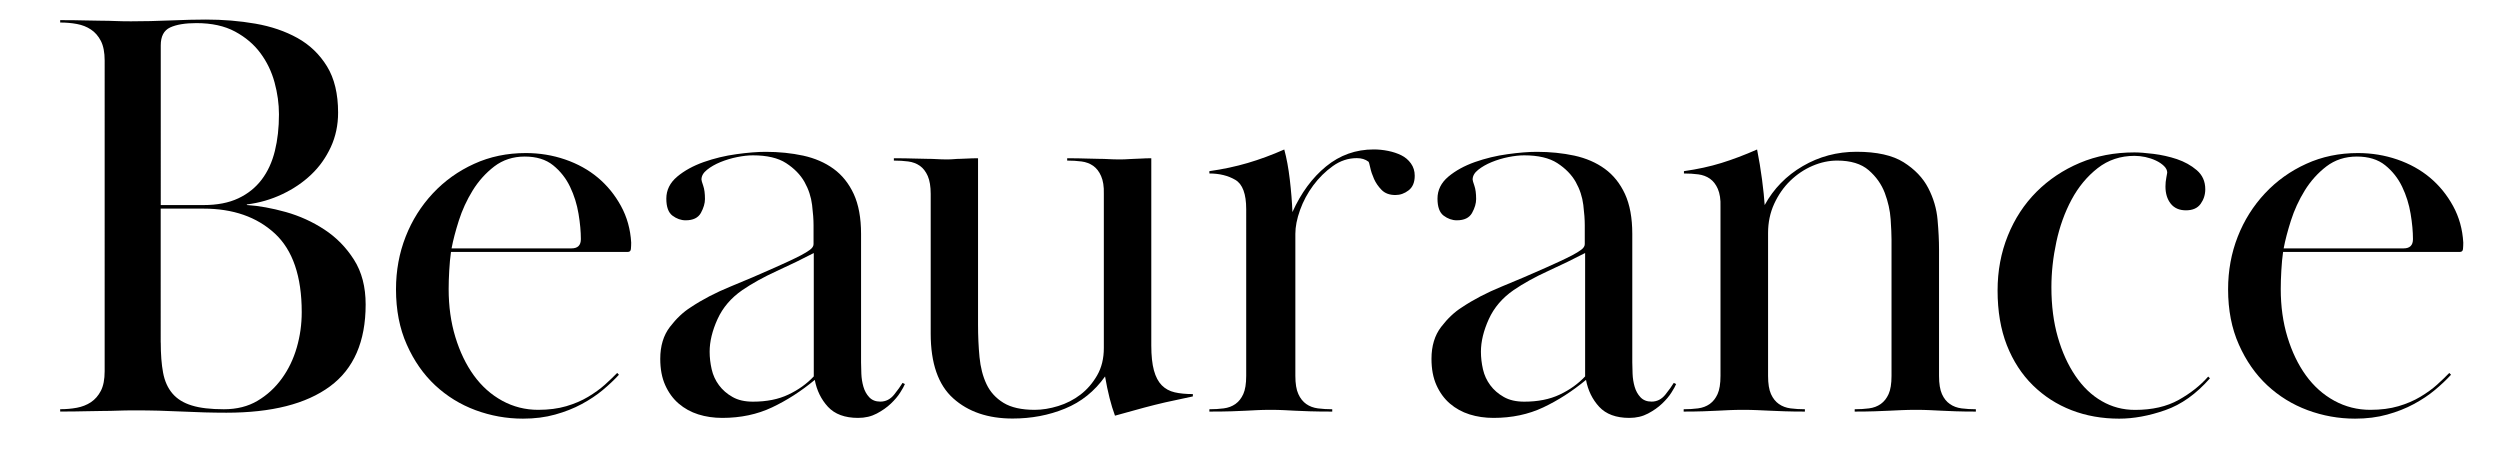 <?xml version="1.0" encoding="utf-8"?>
<!-- Generator: Adobe Illustrator 26.4.1, SVG Export Plug-In . SVG Version: 6.00 Build 0)  -->
<svg version="1.1" id="レイヤー_1" xmlns="http://www.w3.org/2000/svg" xmlns:xlink="http://www.w3.org/1999/xlink" x="0px"
	 y="0px" viewBox="0 0 428.28 76.89" style="enable-background:new 0 0 428.28 76.89;" xml:space="preserve">
<g>
	<path d="M10.3,3.45c1.74,0,3.16,0.02,4.26,0.05c1.1,0.03,2.06,0.05,2.86,0.05c0.8,0,1.57,0.02,2.31,0.05
		c0.73,0.03,1.64,0.05,2.71,0.05c2.14,0,4.39-0.05,6.77-0.15c2.37-0.1,4.39-0.15,6.06-0.15c2.94,0,5.76,0.23,8.47,0.7
		c2.71,0.47,5.11,1.29,7.22,2.46c2.1,1.17,3.79,2.79,5.06,4.86c1.27,2.07,1.9,4.71,1.9,7.92c0,2.14-0.42,4.11-1.25,5.91
		c-0.84,1.8-1.95,3.38-3.36,4.71c-1.4,1.34-3.06,2.46-4.96,3.36c-1.9,0.9-3.93,1.49-6.06,1.75v0.1c2.07,0.13,4.29,0.54,6.67,1.2
		c2.37,0.67,4.58,1.67,6.62,3.01c2.04,1.34,3.73,3.06,5.06,5.16c1.34,2.1,2,4.66,2,7.67c0,6.35-2.04,11.03-6.11,14.03
		c-4.08,3.01-9.99,4.51-17.74,4.51c-2.47,0-5.01-0.07-7.62-0.2c-2.61-0.13-5.28-0.2-8.02-0.2c-1.2,0-2.21,0.02-3.01,0.05
		c-0.8,0.03-1.64,0.05-2.51,0.05c-0.87,0-1.87,0.02-3.01,0.05c-1.14,0.03-2.57,0.05-4.31,0.05v-0.4c1,0,1.95-0.08,2.86-0.25
		c0.9-0.17,1.7-0.48,2.41-0.95c0.7-0.47,1.27-1.12,1.7-1.95c0.43-0.83,0.65-1.95,0.65-3.36V10.37c0-1.4-0.22-2.52-0.65-3.36
		c-0.43-0.83-1-1.49-1.7-1.95c-0.7-0.47-1.5-0.78-2.41-0.95c-0.9-0.17-1.85-0.25-2.86-0.25V3.45z M27.54,35.13h7.32
		c2.34,0,4.33-0.38,5.96-1.15c1.64-0.77,2.97-1.84,4.01-3.21c1.04-1.37,1.79-3.01,2.26-4.91c0.47-1.9,0.7-3.99,0.7-6.27
		c0-1.8-0.25-3.62-0.75-5.46c-0.5-1.84-1.3-3.51-2.41-5.01c-1.1-1.5-2.56-2.74-4.36-3.71c-1.8-0.97-4.01-1.45-6.62-1.45
		c-1.94,0-3.44,0.25-4.51,0.75c-1.07,0.5-1.6,1.52-1.6,3.06V35.13z M27.54,58.69c0,2,0.13,3.73,0.4,5.16
		c0.27,1.44,0.8,2.62,1.6,3.56c0.8,0.94,1.9,1.62,3.31,2.05c1.4,0.44,3.24,0.65,5.51,0.65c2.21,0,4.13-0.48,5.76-1.45
		c1.64-0.97,3.02-2.24,4.16-3.81c1.14-1.57,1.99-3.34,2.56-5.31c0.57-1.97,0.85-3.99,0.85-6.06c0-6.15-1.54-10.64-4.61-13.48
		c-3.08-2.84-7.15-4.26-12.23-4.26h-7.32V58.69z"/>
	<path d="M106.03,64.2c-0.8,0.87-1.72,1.74-2.76,2.61c-1.04,0.87-2.24,1.67-3.61,2.41c-1.37,0.74-2.89,1.34-4.56,1.8
		c-1.67,0.47-3.51,0.7-5.51,0.7c-2.81,0-5.51-0.49-8.12-1.45c-2.61-0.97-4.91-2.39-6.92-4.26c-2-1.87-3.63-4.19-4.86-6.97
		c-1.24-2.77-1.85-5.93-1.85-9.47c0-3.21,0.55-6.21,1.65-9.02c1.1-2.81,2.66-5.28,4.66-7.42c2-2.14,4.36-3.83,7.07-5.06
		c2.71-1.24,5.66-1.85,8.87-1.85c2.34,0,4.58,0.37,6.72,1.1c2.14,0.74,4.01,1.77,5.61,3.11c1.6,1.34,2.92,2.96,3.96,4.86
		c1.04,1.9,1.62,3.99,1.75,6.27c0,0.4-0.02,0.77-0.05,1.1c-0.03,0.34-0.22,0.5-0.55,0.5H77.26c-0.14,0.94-0.23,2-0.3,3.18
		c-0.07,1.18-0.1,2.24-0.1,3.18c0,2.96,0.38,5.71,1.15,8.23c0.77,2.52,1.82,4.71,3.16,6.56c1.34,1.85,2.96,3.3,4.86,4.34
		c1.9,1.04,3.96,1.56,6.16,1.56c1.8,0,3.41-0.21,4.81-0.62c1.4-0.41,2.66-0.95,3.76-1.61c1.1-0.66,2.05-1.35,2.86-2.07
		c0.8-0.72,1.5-1.4,2.11-2.02L106.03,64.2z M97.91,42.55c1.07,0,1.6-0.53,1.6-1.59c0-1.26-0.13-2.71-0.4-4.33
		c-0.27-1.63-0.75-3.17-1.45-4.63c-0.7-1.46-1.67-2.69-2.91-3.69c-1.24-1-2.86-1.49-4.86-1.49c-2,0-3.74,0.57-5.21,1.69
		c-1.47,1.13-2.71,2.51-3.71,4.13c-1,1.63-1.79,3.34-2.36,5.13c-0.57,1.79-0.99,3.39-1.25,4.78H97.91z"/>
	<path d="M128.99,26.61c-0.8,0-1.7,0.1-2.71,0.3c-1,0.2-1.95,0.49-2.86,0.86c-0.9,0.37-1.67,0.81-2.3,1.32
		c-0.64,0.51-0.95,1.06-0.95,1.67c0,0.13,0.1,0.49,0.3,1.06c0.2,0.57,0.3,1.33,0.3,2.28c0,0.74-0.24,1.53-0.7,2.38
		c-0.47,0.84-1.34,1.26-2.61,1.26c-0.8,0-1.55-0.27-2.26-0.8c-0.7-0.53-1.05-1.5-1.05-2.91c0-1.47,0.62-2.72,1.85-3.76
		c1.24-1.04,2.76-1.87,4.56-2.51c1.8-0.63,3.67-1.09,5.61-1.35c1.94-0.27,3.61-0.4,5.01-0.4c2.27,0,4.41,0.22,6.41,0.65
		c2,0.44,3.74,1.19,5.21,2.26c1.47,1.07,2.62,2.51,3.46,4.32c0.83,1.81,1.25,4.09,1.25,6.83v22c0,0.54,0.02,1.19,0.05,1.96
		c0.03,0.77,0.15,1.51,0.35,2.21c0.2,0.7,0.53,1.31,1,1.81c0.47,0.5,1.1,0.75,1.9,0.75c0.94,0,1.72-0.4,2.36-1.19
		c0.63-0.79,1.12-1.47,1.45-2.02l0.4,0.2c-0.13,0.34-0.4,0.82-0.8,1.45c-0.4,0.64-0.94,1.27-1.6,1.9c-0.67,0.64-1.47,1.2-2.41,1.7
		c-0.94,0.5-2,0.75-3.21,0.75c-2.27,0-3.99-0.64-5.16-1.9c-1.17-1.27-1.92-2.81-2.26-4.61c-2.34,1.94-4.78,3.51-7.32,4.71
		c-2.54,1.2-5.38,1.8-8.52,1.8c-1.47,0-2.84-0.2-4.11-0.6c-1.27-0.4-2.39-1.02-3.36-1.85c-0.97-0.83-1.74-1.89-2.31-3.16
		c-0.57-1.27-0.85-2.77-0.85-4.51c0-2.2,0.55-4.02,1.65-5.46c1.1-1.44,2.29-2.56,3.56-3.36c2-1.34,4.28-2.52,6.82-3.56
		c2.54-1.04,5.08-2.12,7.62-3.26c0.73-0.33,1.5-0.68,2.31-1.05c0.8-0.37,1.52-0.72,2.15-1.05c0.63-0.33,1.15-0.65,1.55-0.95
		c0.4-0.3,0.6-0.62,0.6-0.96v-3.23c0-0.94-0.08-2.1-0.25-3.48c-0.17-1.38-0.6-2.69-1.3-3.94c-0.7-1.24-1.76-2.32-3.16-3.23
		C133.3,27.06,131.4,26.61,128.99,26.61 M139.41,43.35c-1.94,1.01-4.04,2.03-6.32,3.07c-2.27,1.04-4.24,2.13-5.91,3.27
		c-1.94,1.34-3.36,3-4.26,4.98c-0.9,1.98-1.35,3.84-1.35,5.58c0,1.01,0.12,2.01,0.35,3.02c0.23,1.01,0.65,1.91,1.25,2.72
		c0.6,0.81,1.37,1.48,2.31,2.01c0.93,0.54,2.1,0.81,3.51,0.81c2.34,0,4.36-0.4,6.06-1.21c1.7-0.8,3.16-1.84,4.36-3.12V43.35z"/>
	<path d="M188.63,30.16c-0.33-0.77-0.79-1.35-1.35-1.75c-0.57-0.4-1.24-0.65-2-0.75c-0.77-0.1-1.59-0.15-2.46-0.15v-0.4
		c1.34,0,2.42,0.02,3.26,0.05c0.83,0.03,1.55,0.05,2.15,0.05c0.6,0,1.17,0.02,1.7,0.05c0.53,0.03,1.17,0.05,1.9,0.05
		c0.6,0,1.09-0.02,1.45-0.05c0.37-0.03,0.73-0.05,1.1-0.05c0.37,0,0.77-0.02,1.2-0.05c0.43-0.03,0.99-0.05,1.65-0.05v32.08
		c0,1.74,0.15,3.16,0.45,4.26c0.3,1.1,0.75,1.95,1.35,2.56c0.6,0.6,1.34,1,2.21,1.2c0.87,0.2,1.9,0.3,3.11,0.3v0.4
		c-0.87,0.2-1.87,0.42-3.01,0.65c-1.14,0.23-2.31,0.5-3.51,0.8c-1.2,0.3-2.39,0.62-3.56,0.95c-1.17,0.33-2.26,0.63-3.26,0.9
		c-0.67-1.8-1.24-4.04-1.7-6.72c-1.8,2.54-4.09,4.38-6.87,5.51c-2.77,1.14-5.76,1.7-8.97,1.7c-4.21,0-7.6-1.15-10.17-3.46
		c-2.57-2.3-3.86-6-3.86-11.08V33.22c0-1.27-0.17-2.29-0.5-3.06c-0.34-0.77-0.79-1.35-1.35-1.75c-0.57-0.4-1.24-0.65-2-0.75
		c-0.77-0.1-1.59-0.15-2.46-0.15v-0.4c1.4,0,2.54,0.02,3.41,0.05c0.87,0.03,1.62,0.05,2.26,0.05c0.63,0,1.2,0.02,1.7,0.05
		c0.5,0.03,1.09,0.05,1.75,0.05c0.47,0,0.87-0.02,1.2-0.05c0.33-0.03,0.68-0.05,1.05-0.05c0.37,0,0.78-0.02,1.25-0.05
		c0.47-0.03,1.07-0.05,1.8-0.05v28.5c0,1.93,0.08,3.78,0.25,5.55c0.17,1.77,0.57,3.32,1.2,4.65c0.63,1.33,1.6,2.4,2.91,3.2
		c1.3,0.8,3.09,1.2,5.36,1.2c1.27,0,2.61-0.22,4.01-0.65c1.4-0.43,2.67-1.08,3.81-1.95c1.14-0.87,2.09-1.97,2.86-3.3
		c0.77-1.33,1.15-2.9,1.15-4.7v-26.4C189.14,31.94,188.97,30.93,188.63,30.16"/>
	<path d="M222.42,67.5c0.33,0.74,0.79,1.31,1.35,1.71c0.57,0.4,1.24,0.65,2,0.75c0.77,0.1,1.59,0.15,2.46,0.15v0.4
		c-1.6,0-2.89-0.02-3.86-0.05c-0.97-0.03-1.8-0.07-2.51-0.1c-0.7-0.03-1.35-0.07-1.95-0.1c-0.6-0.03-1.34-0.05-2.2-0.05
		c-0.94,0-1.71,0.02-2.31,0.05c-0.6,0.03-1.25,0.07-1.96,0.1c-0.7,0.03-1.52,0.07-2.45,0.1c-0.94,0.03-2.21,0.05-3.81,0.05v-0.4
		c0.87,0,1.69-0.05,2.46-0.15c0.77-0.1,1.44-0.35,2-0.75c0.57-0.4,1.02-0.97,1.35-1.7c0.33-0.73,0.5-1.77,0.5-3.11V35.83
		c0-2.61-0.62-4.28-1.85-5.01c-1.24-0.73-2.72-1.1-4.46-1.1v-0.4c2.34-0.33,4.53-0.8,6.57-1.4c2.04-0.6,4.13-1.37,6.26-2.31
		c0.4,1.47,0.72,3.19,0.95,5.16c0.23,1.97,0.38,3.83,0.45,5.56c1.47-3.27,3.39-5.88,5.76-7.82c2.37-1.94,5.1-2.91,8.17-2.91
		c0.8,0,1.62,0.08,2.46,0.25c0.84,0.17,1.59,0.42,2.26,0.75c0.67,0.33,1.22,0.8,1.65,1.4c0.43,0.6,0.65,1.3,0.65,2.1
		c0,1.14-0.35,1.97-1.05,2.51c-0.7,0.54-1.45,0.8-2.26,0.8c-1,0-1.79-0.29-2.36-0.87c-0.57-0.58-1-1.21-1.3-1.88
		c-0.3-0.68-0.52-1.32-0.65-1.94c-0.13-0.61-0.23-0.95-0.3-1.02c-0.54-0.41-1.2-0.61-2-0.61c-1.47,0-2.84,0.45-4.11,1.36
		c-1.27,0.91-2.39,2.01-3.36,3.32c-0.97,1.31-1.72,2.71-2.26,4.22c-0.54,1.51-0.8,2.86-0.8,4.07v24.32
		C221.91,65.73,222.08,66.76,222.42,67.5"/>
	<path d="M261.11,26.61c-0.8,0-1.7,0.1-2.71,0.3c-1,0.2-1.95,0.49-2.86,0.86c-0.9,0.37-1.67,0.81-2.31,1.32
		c-0.64,0.51-0.95,1.06-0.95,1.67c0,0.13,0.1,0.49,0.3,1.06c0.2,0.57,0.3,1.33,0.3,2.28c0,0.74-0.23,1.53-0.7,2.38
		c-0.47,0.84-1.34,1.26-2.61,1.26c-0.8,0-1.55-0.27-2.26-0.8c-0.7-0.53-1.05-1.5-1.05-2.91c0-1.47,0.62-2.72,1.85-3.76
		c1.24-1.04,2.76-1.87,4.56-2.51c1.8-0.63,3.67-1.09,5.61-1.35c1.94-0.27,3.61-0.4,5.01-0.4c2.27,0,4.41,0.22,6.42,0.65
		c2,0.44,3.74,1.19,5.21,2.26c1.47,1.07,2.62,2.51,3.46,4.32c0.83,1.81,1.25,4.09,1.25,6.83v22c0,0.54,0.02,1.19,0.05,1.96
		c0.03,0.77,0.15,1.51,0.35,2.21c0.2,0.7,0.53,1.31,1,1.81c0.47,0.5,1.1,0.75,1.9,0.75c0.94,0,1.72-0.4,2.36-1.19
		c0.63-0.79,1.12-1.47,1.45-2.02l0.4,0.2c-0.13,0.34-0.4,0.82-0.8,1.45c-0.4,0.64-0.94,1.27-1.6,1.9c-0.67,0.64-1.47,1.2-2.41,1.7
		c-0.94,0.5-2,0.75-3.21,0.75c-2.27,0-3.99-0.64-5.16-1.9c-1.17-1.27-1.92-2.81-2.26-4.61c-2.34,1.94-4.78,3.51-7.32,4.71
		c-2.54,1.2-5.38,1.8-8.52,1.8c-1.47,0-2.84-0.2-4.11-0.6c-1.27-0.4-2.39-1.02-3.36-1.85c-0.97-0.83-1.74-1.89-2.31-3.16
		c-0.57-1.27-0.85-2.77-0.85-4.51c0-2.2,0.55-4.02,1.65-5.46c1.1-1.44,2.29-2.56,3.56-3.36c2-1.34,4.28-2.52,6.82-3.56
		c2.54-1.04,5.08-2.12,7.62-3.26c0.74-0.33,1.5-0.68,2.31-1.05c0.8-0.37,1.52-0.72,2.15-1.05c0.63-0.33,1.15-0.65,1.55-0.95
		c0.4-0.3,0.6-0.62,0.6-0.96v-3.23c0-0.94-0.08-2.1-0.25-3.48c-0.17-1.38-0.6-2.69-1.3-3.94c-0.7-1.24-1.76-2.32-3.16-3.23
		C265.42,27.06,263.52,26.61,261.11,26.61 M271.54,43.35c-1.94,1.01-4.04,2.03-6.32,3.07c-2.27,1.04-4.24,2.13-5.91,3.27
		c-1.94,1.34-3.36,3-4.26,4.98c-0.9,1.98-1.35,3.84-1.35,5.58c0,1.01,0.12,2.01,0.35,3.02c0.23,1.01,0.65,1.91,1.25,2.72
		c0.6,0.81,1.37,1.48,2.31,2.01c0.94,0.54,2.1,0.81,3.51,0.81c2.34,0,4.36-0.4,6.07-1.21c1.7-0.8,3.16-1.84,4.36-3.12V43.35z"/>
	<path d="M294.29,32.37c-0.33-0.77-0.79-1.35-1.35-1.75c-0.57-0.4-1.24-0.65-2-0.75c-0.77-0.1-1.59-0.15-2.46-0.15v-0.4
		c2.34-0.33,4.48-0.8,6.42-1.4c1.94-0.6,3.97-1.37,6.11-2.31c0.33,1.67,0.62,3.39,0.85,5.16c0.23,1.77,0.38,3.23,0.45,4.36
		c1.54-2.81,3.71-5.03,6.52-6.67c2.81-1.64,5.88-2.46,9.22-2.46c3.47,0,6.16,0.6,8.07,1.8c1.9,1.2,3.31,2.67,4.21,4.41
		c0.9,1.74,1.44,3.56,1.6,5.46c0.17,1.9,0.25,3.59,0.25,5.06V64.4c0,1.34,0.17,2.37,0.5,3.11c0.33,0.74,0.78,1.3,1.35,1.7
		c0.57,0.4,1.24,0.65,2,0.75c0.77,0.1,1.59,0.15,2.46,0.15v0.4c-1.4,0-2.56-0.02-3.46-0.05c-0.9-0.03-1.7-0.07-2.41-0.1
		c-0.7-0.03-1.39-0.07-2.06-0.1c-0.67-0.03-1.44-0.05-2.3-0.05c-0.94,0-1.75,0.02-2.46,0.05c-0.7,0.03-1.42,0.07-2.15,0.1
		c-0.74,0.03-1.57,0.07-2.51,0.1c-0.94,0.03-2.07,0.05-3.41,0.05v-0.4c0.87,0,1.69-0.05,2.46-0.15c0.77-0.1,1.44-0.35,2-0.75
		c0.57-0.4,1.02-0.97,1.35-1.7c0.33-0.73,0.5-1.77,0.5-3.1v-23.4c0-0.8-0.05-1.95-0.15-3.45c-0.1-1.5-0.44-3-1-4.5
		c-0.57-1.5-1.49-2.8-2.76-3.9c-1.27-1.1-3.08-1.65-5.41-1.65c-1.4,0-2.81,0.3-4.21,0.9c-1.4,0.6-2.67,1.45-3.81,2.55
		c-1.14,1.1-2.05,2.42-2.76,3.95c-0.7,1.53-1.05,3.2-1.05,5v24.5c0,1.33,0.17,2.37,0.5,3.1c0.33,0.73,0.78,1.3,1.35,1.7
		c0.57,0.4,1.24,0.65,2,0.75c0.77,0.1,1.59,0.15,2.46,0.15v0.4c-1.4,0-2.56-0.02-3.46-0.05c-0.9-0.03-1.74-0.07-2.51-0.1
		c-0.77-0.03-1.5-0.07-2.21-0.1c-0.7-0.03-1.49-0.05-2.36-0.05c-0.94,0-1.74,0.02-2.41,0.05c-0.67,0.03-1.35,0.07-2.06,0.1
		c-0.7,0.03-1.5,0.07-2.4,0.1c-0.9,0.03-2.02,0.05-3.36,0.05v-0.4c0.87,0,1.69-0.05,2.46-0.15c0.77-0.1,1.44-0.35,2-0.75
		c0.57-0.4,1.02-0.97,1.35-1.7c0.33-0.73,0.5-1.77,0.5-3.11V35.43C294.79,34.16,294.62,33.14,294.29,32.37"/>
	<path d="M342.21,49.76c0-3.34,0.58-6.47,1.75-9.37c1.17-2.91,2.81-5.41,4.91-7.52c2.1-2.1,4.58-3.76,7.42-4.96
		c2.84-1.2,5.96-1.8,9.37-1.8c0.8,0,1.89,0.08,3.26,0.25c1.37,0.17,2.71,0.47,4.01,0.9c1.3,0.44,2.44,1.07,3.41,1.9
		c0.97,0.84,1.45,1.92,1.45,3.26c0,0.94-0.27,1.77-0.8,2.51c-0.54,0.74-1.37,1.1-2.51,1.1c-1.14,0-2-0.38-2.61-1.14
		c-0.6-0.76-0.9-1.74-0.9-2.93c0-0.53,0.05-1.04,0.15-1.54c0.1-0.5,0.15-0.78,0.15-0.84c0-0.4-0.18-0.78-0.55-1.14
		c-0.37-0.36-0.84-0.68-1.4-0.94c-0.57-0.27-1.17-0.46-1.8-0.6c-0.64-0.13-1.25-0.2-1.85-0.2c-2.41,0-4.51,0.7-6.32,2.11
		c-1.8,1.41-3.29,3.2-4.46,5.38c-1.17,2.18-2.04,4.59-2.61,7.24c-0.57,2.65-0.85,5.24-0.85,7.79c0,3.15,0.37,6,1.1,8.54
		c0.73,2.55,1.74,4.76,3.01,6.63c1.27,1.88,2.77,3.32,4.51,4.32c1.74,1.01,3.64,1.51,5.71,1.51c2.94,0,5.43-0.57,7.47-1.71
		s3.73-2.48,5.06-4l0.3,0.3c-2.34,2.67-4.9,4.5-7.67,5.46c-2.77,0.97-5.4,1.45-7.87,1.45c-2.94,0-5.66-0.48-8.17-1.45
		c-2.51-0.97-4.71-2.39-6.62-4.26c-1.9-1.87-3.39-4.16-4.46-6.87C342.74,56.43,342.21,53.31,342.21,49.76"/>
	<path d="M419.89,64.2c-0.8,0.87-1.72,1.74-2.76,2.61c-1.04,0.87-2.24,1.67-3.61,2.41c-1.37,0.74-2.89,1.34-4.56,1.8
		c-1.67,0.47-3.51,0.7-5.51,0.7c-2.81,0-5.51-0.49-8.12-1.45c-2.61-0.97-4.91-2.39-6.92-4.26c-2-1.87-3.63-4.19-4.86-6.97
		c-1.24-2.77-1.85-5.93-1.85-9.47c0-3.21,0.55-6.21,1.65-9.02c1.1-2.81,2.66-5.28,4.66-7.42c2-2.14,4.36-3.83,7.07-5.06
		c2.71-1.24,5.66-1.85,8.87-1.85c2.34,0,4.58,0.37,6.72,1.1c2.14,0.74,4.01,1.77,5.61,3.11c1.6,1.34,2.92,2.96,3.96,4.86
		c1.04,1.9,1.62,3.99,1.75,6.27c0,0.4-0.02,0.77-0.05,1.1c-0.03,0.34-0.22,0.5-0.55,0.5h-30.27c-0.13,0.94-0.24,2-0.3,3.18
		c-0.07,1.18-0.1,2.24-0.1,3.18c0,2.96,0.38,5.71,1.15,8.23c0.77,2.52,1.82,4.71,3.16,6.56c1.34,1.85,2.96,3.3,4.86,4.34
		c1.91,1.04,3.96,1.56,6.17,1.56c1.8,0,3.41-0.21,4.81-0.62c1.4-0.41,2.66-0.95,3.76-1.61c1.1-0.66,2.06-1.35,2.86-2.07
		c0.8-0.72,1.5-1.4,2.1-2.02L419.89,64.2z M411.77,42.55c1.07,0,1.6-0.53,1.6-1.59c0-1.26-0.13-2.71-0.4-4.33
		c-0.27-1.63-0.75-3.17-1.45-4.63c-0.7-1.46-1.67-2.69-2.91-3.69c-1.24-1-2.86-1.49-4.86-1.49c-2,0-3.74,0.57-5.21,1.69
		c-1.47,1.13-2.71,2.51-3.71,4.13c-1,1.63-1.79,3.34-2.36,5.13c-0.57,1.79-0.99,3.39-1.25,4.78H411.77z"/>
</g>
</svg>
